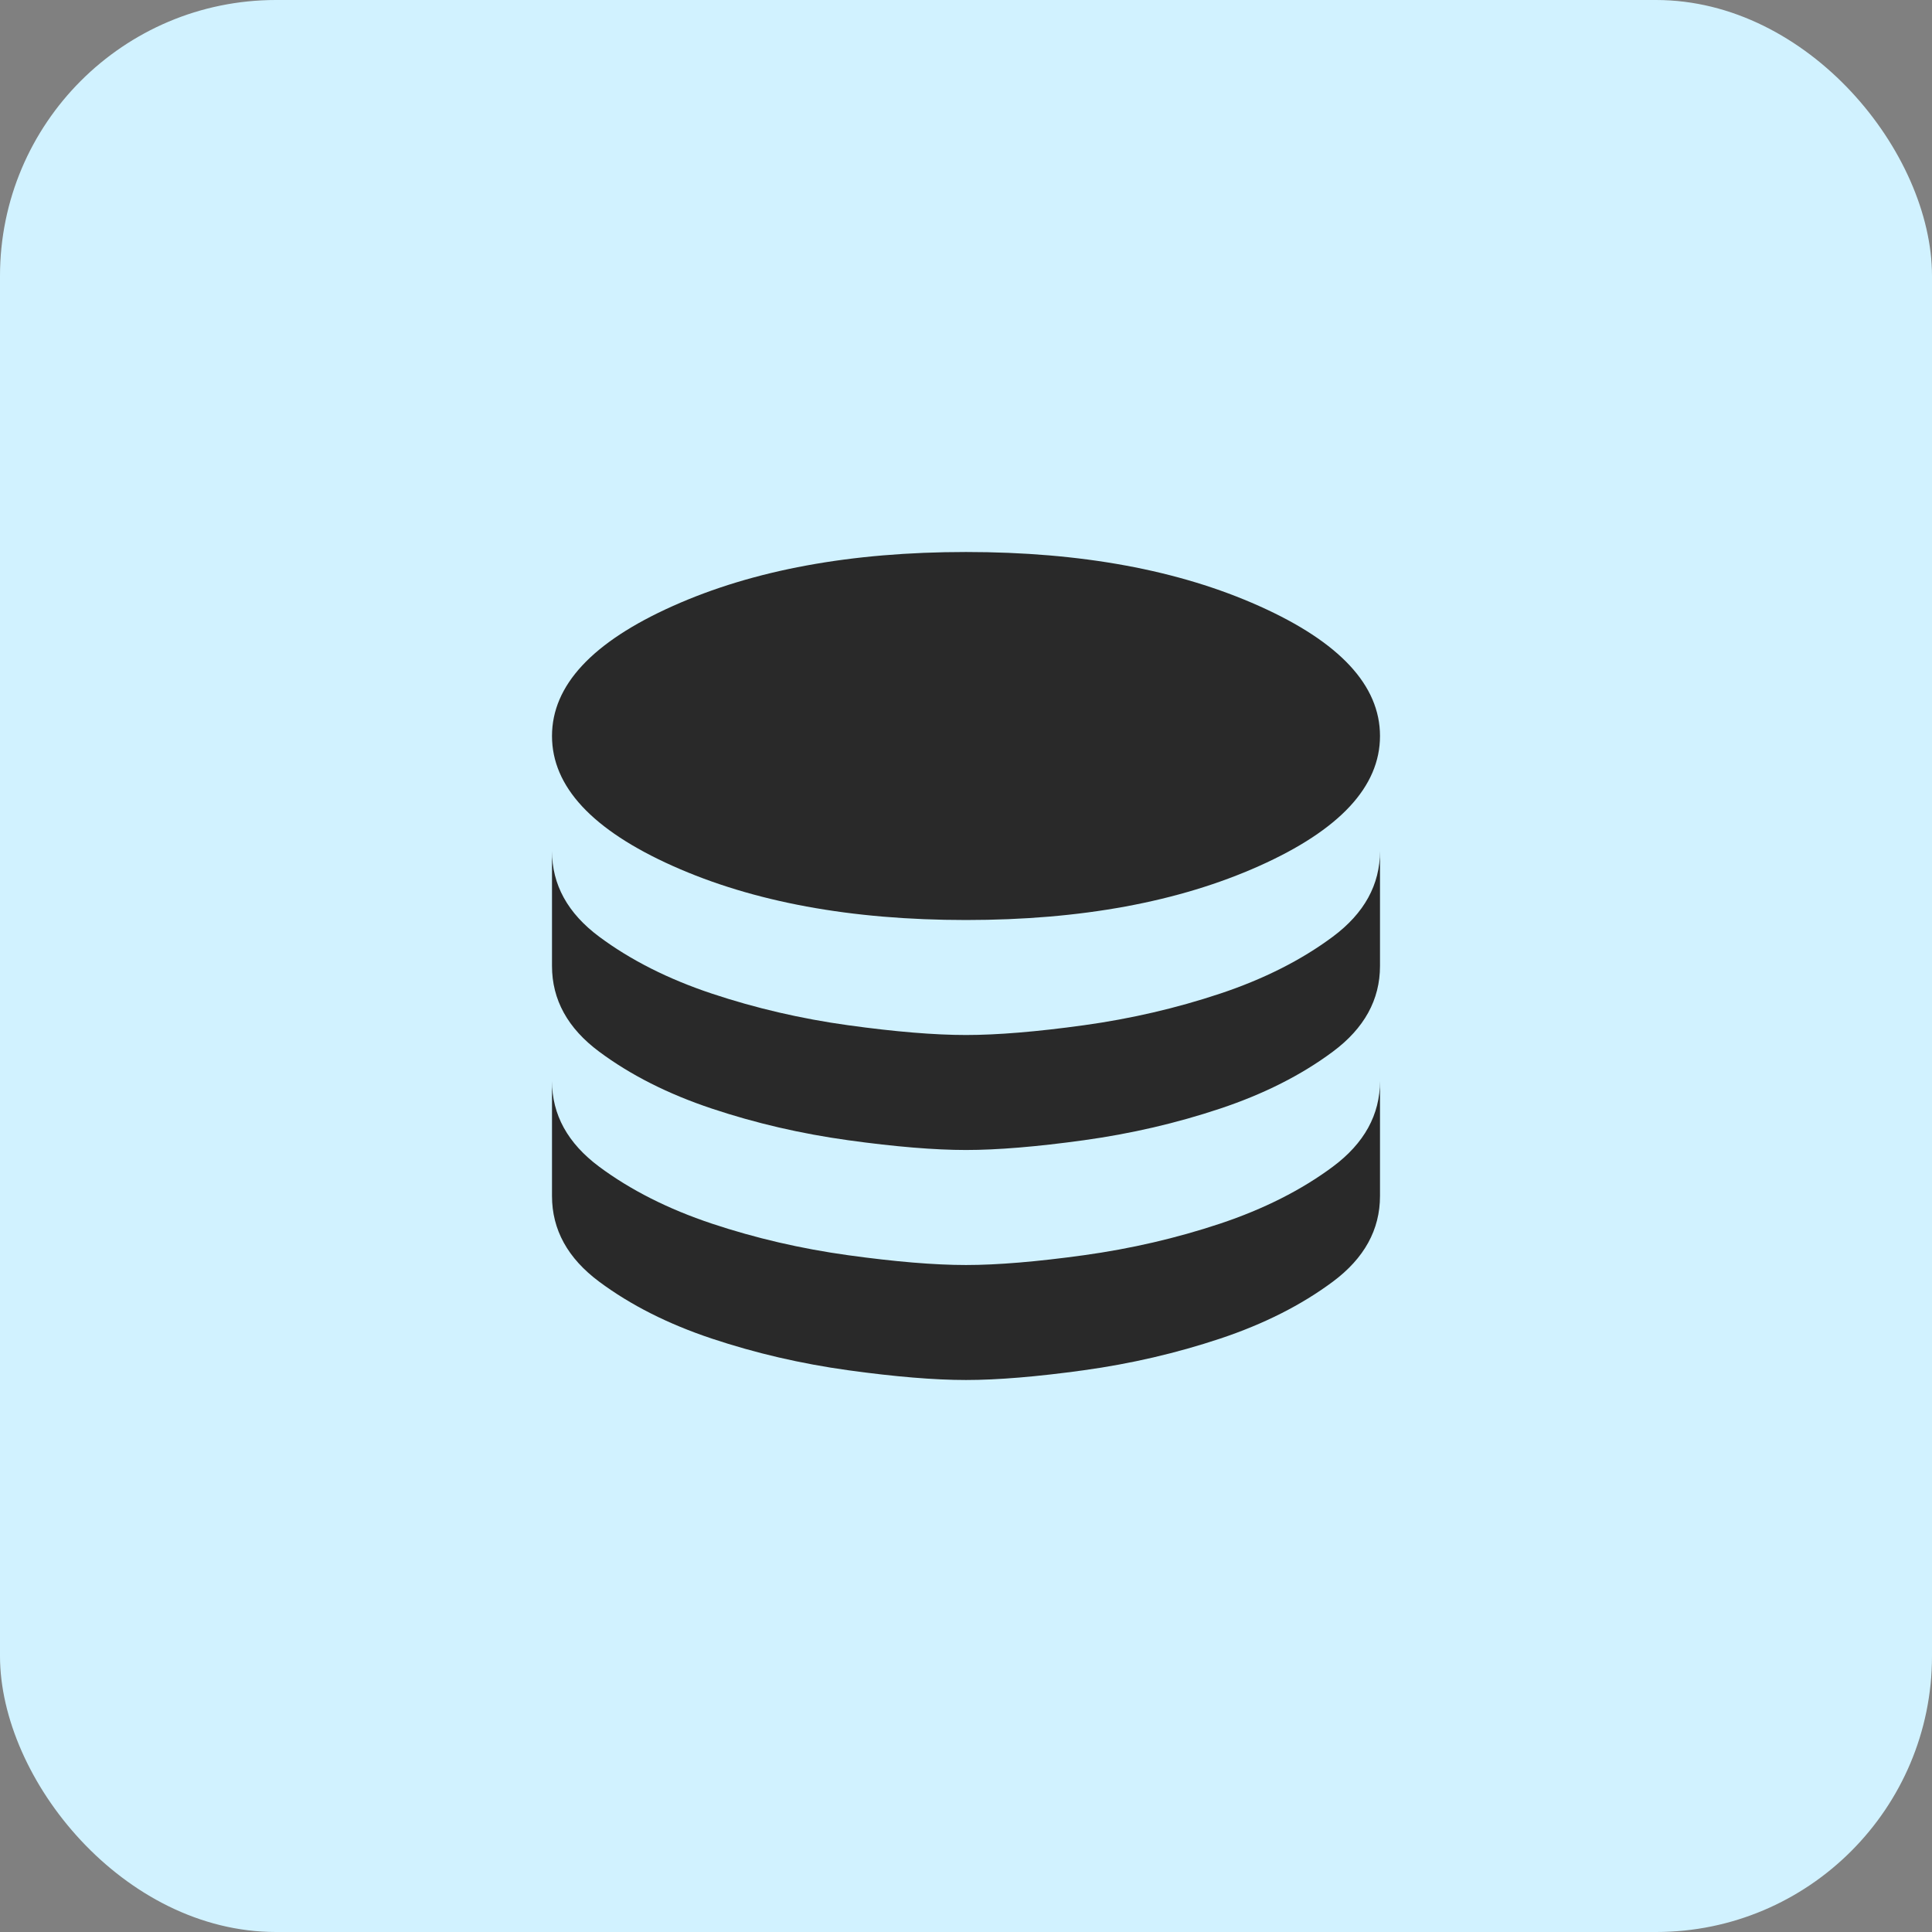 <svg width="56" height="56" viewBox="0 0 56 56" fill="none" xmlns="http://www.w3.org/2000/svg">
<rect x="0" y="0" width="56" height="56" fill="#808080" stroke="none"/>
<rect width="56" height="56" rx="8" fill="#D1F2FF"/>
<mask id="mask0_1302_5700" style="mask-type:alpha" maskUnits="userSpaceOnUse" x="12" y="12" width="32" height="32">
<rect x="12" y="12" width="32" height="32" fill="#D9D9D9"/>
</mask>
<g mask="url(#mask0_1302_5700)">
<path d="M28 26.667C31.333 26.667 34.167 26.144 36.5 25.1C38.833 24.056 40 22.8 40 21.333C40 19.867 38.833 18.611 36.5 17.567C34.167 16.522 31.333 16 28 16C24.667 16 21.833 16.522 19.5 17.567C17.167 18.611 16 19.867 16 21.333C16 22.8 17.167 24.056 19.5 25.1C21.833 26.144 24.667 26.667 28 26.667ZM28 30C28.911 30 30.05 29.906 31.417 29.717C32.783 29.528 34.1 29.222 35.367 28.8C36.633 28.378 37.722 27.828 38.633 27.15C39.544 26.472 40 25.644 40 24.667V28C40 28.978 39.544 29.806 38.633 30.483C37.722 31.161 36.633 31.711 35.367 32.133C34.1 32.556 32.783 32.861 31.417 33.05C30.05 33.239 28.911 33.333 28 33.333C27.089 33.333 25.95 33.239 24.583 33.05C23.217 32.861 21.9 32.556 20.633 32.133C19.367 31.711 18.278 31.161 17.367 30.483C16.456 29.806 16 28.978 16 28V24.667C16 25.644 16.456 26.472 17.367 27.15C18.278 27.828 19.367 28.378 20.633 28.8C21.9 29.222 23.217 29.528 24.583 29.717C25.95 29.906 27.089 30 28 30ZM28 36.667C28.911 36.667 30.05 36.572 31.417 36.383C32.783 36.194 34.1 35.889 35.367 35.467C36.633 35.044 37.722 34.494 38.633 33.817C39.544 33.139 40 32.311 40 31.333V34.667C40 35.644 39.544 36.472 38.633 37.15C37.722 37.828 36.633 38.378 35.367 38.8C34.1 39.222 32.783 39.528 31.417 39.717C30.05 39.906 28.911 40 28 40C27.089 40 25.95 39.906 24.583 39.717C23.217 39.528 21.9 39.222 20.633 38.8C19.367 38.378 18.278 37.828 17.367 37.15C16.456 36.472 16 35.644 16 34.667V31.333C16 32.311 16.456 33.139 17.367 33.817C18.278 34.494 19.367 35.044 20.633 35.467C21.9 35.889 23.217 36.194 24.583 36.383C25.95 36.572 27.089 36.667 28 36.667Z" fill="#292929"/>
</g>
</svg>
